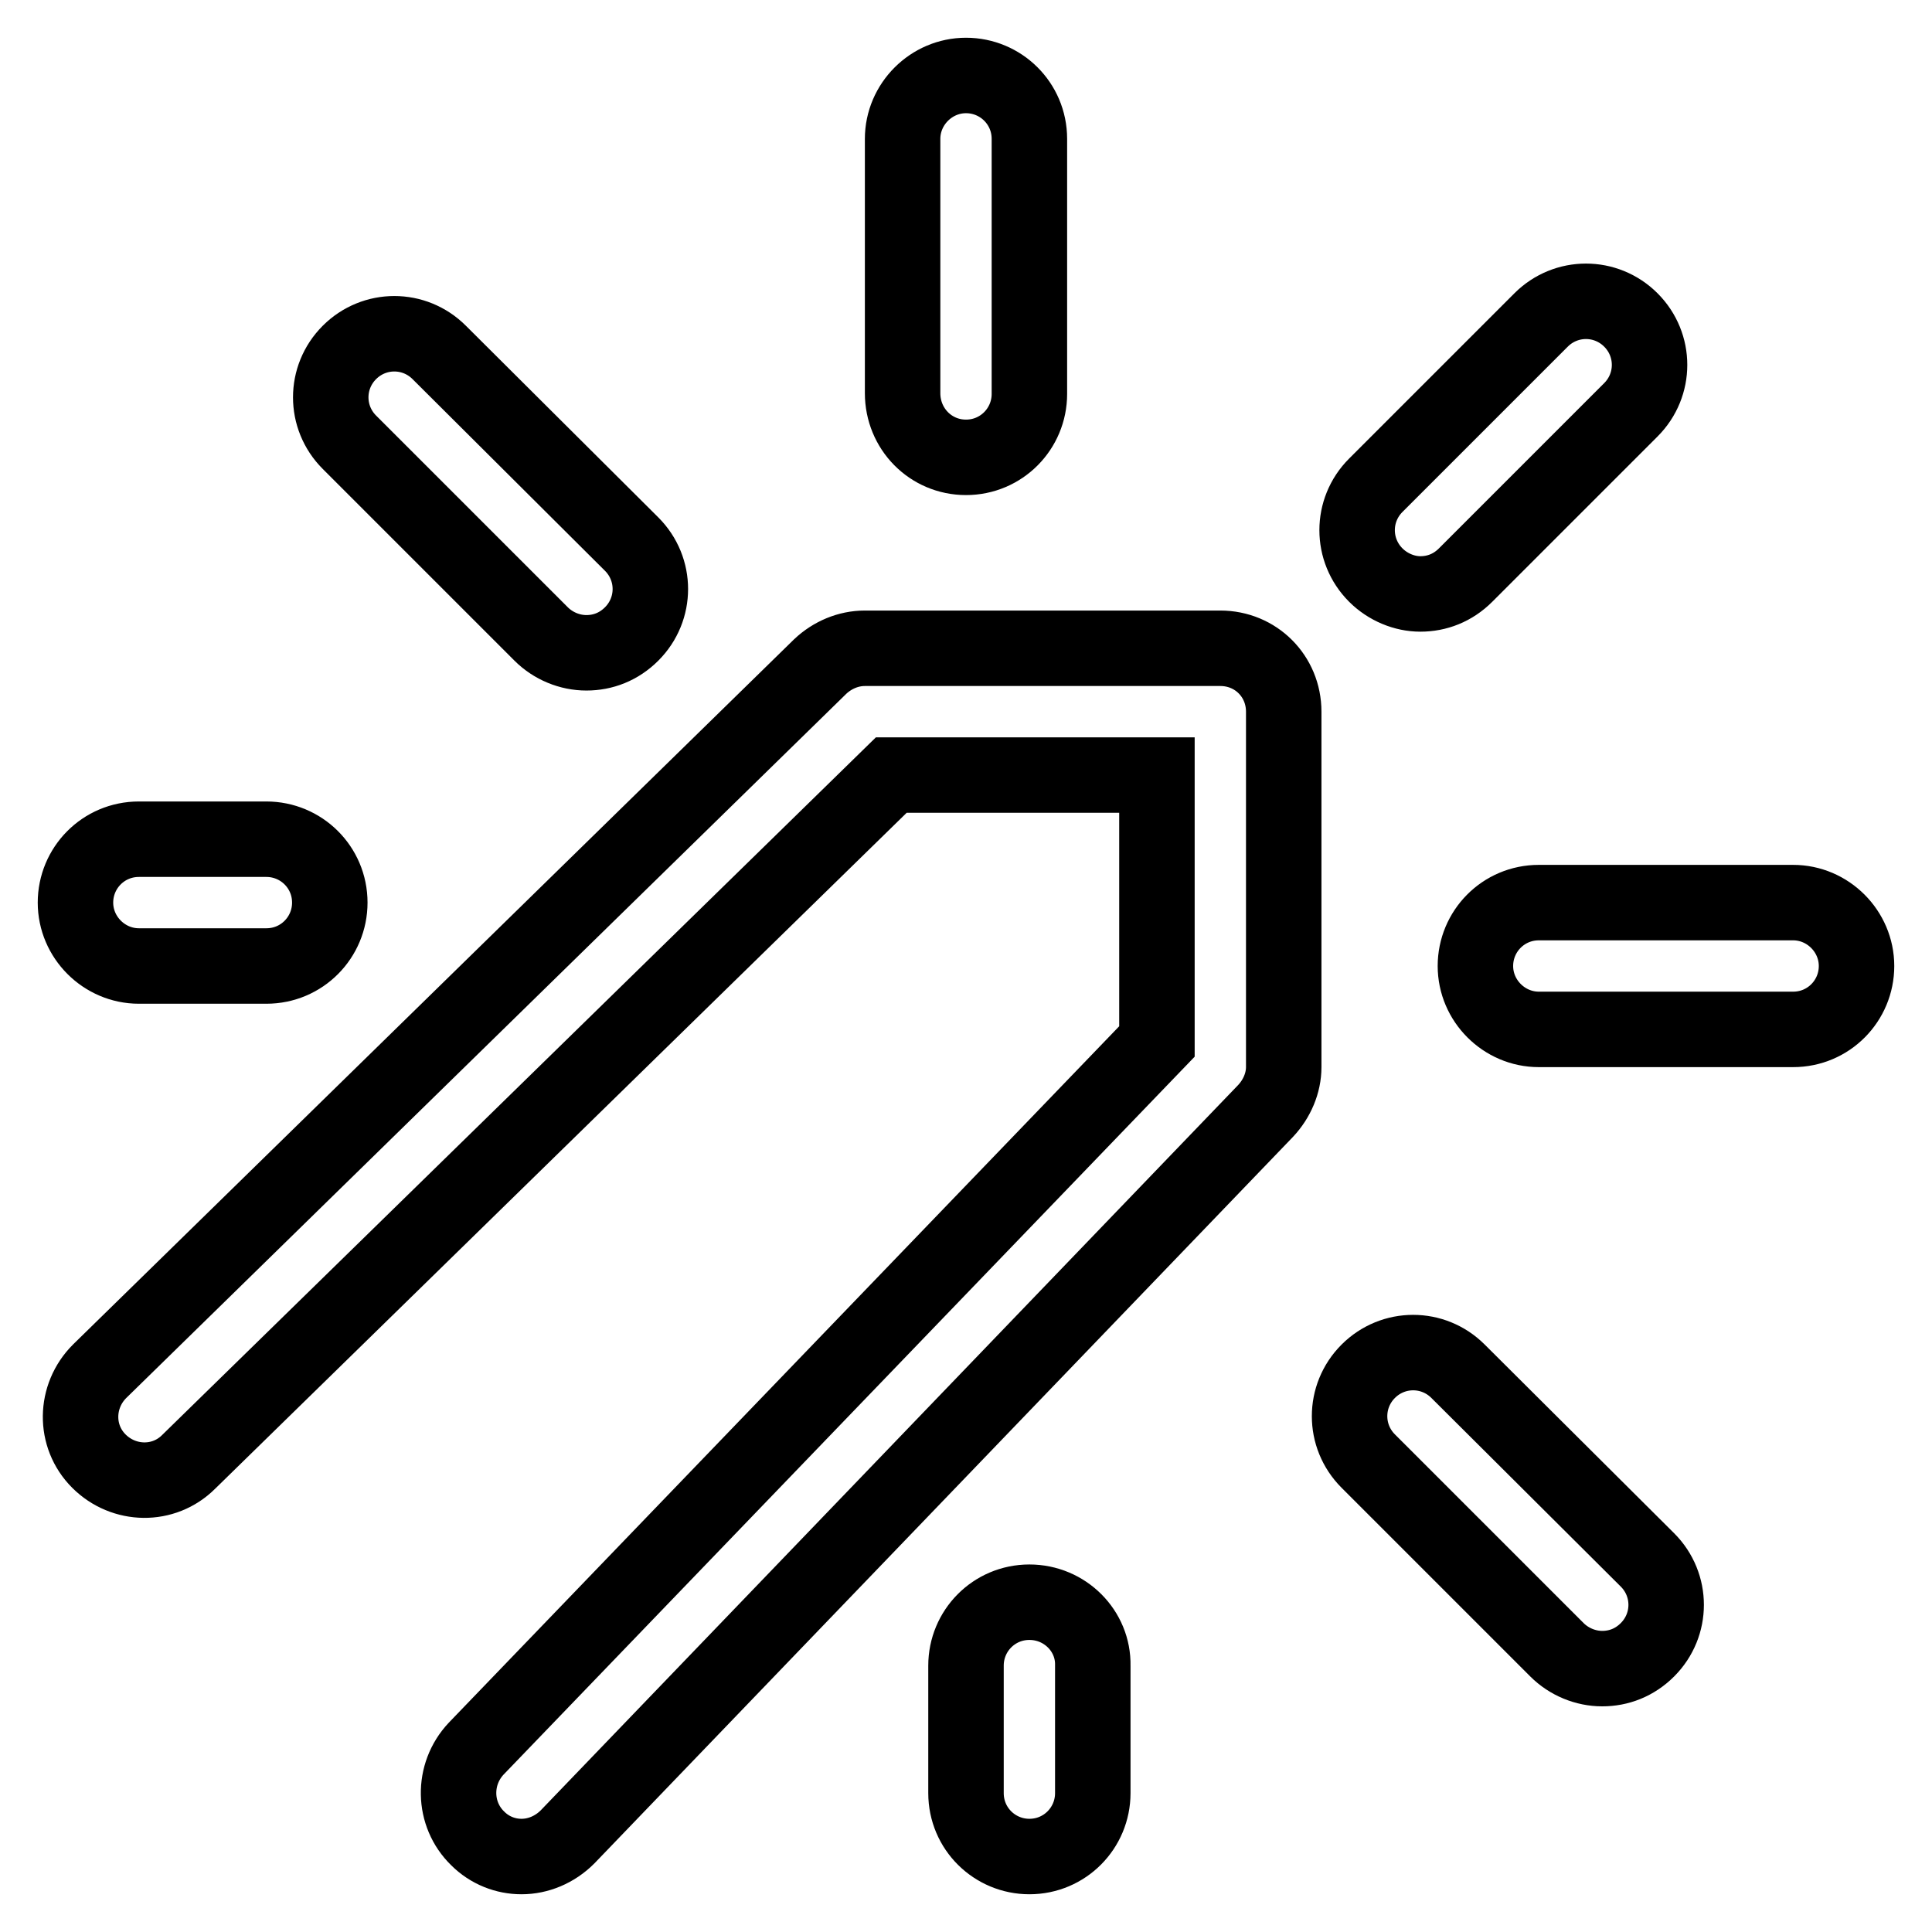 <?xml version="1.0" encoding="utf-8"?>
<!-- Svg Vector Icons : http://www.onlinewebfonts.com/icon -->
<!DOCTYPE svg PUBLIC "-//W3C//DTD SVG 1.1//EN" "http://www.w3.org/Graphics/SVG/1.1/DTD/svg11.dtd">
<svg version="1.1" xmlns="http://www.w3.org/2000/svg" xmlns:xlink="http://www.w3.org/1999/xlink" x="0px" y="0px" viewBox="0 0 256 256" enable-background="new 0 0 256 256" xml:space="preserve">
<g> <path stroke-width="10" fill-opacity="0" stroke="#000000"  d="M128,60.6c4.7,0,8.4-3.8,8.4-8.4V18.4c0-4.7-3.8-8.4-8.4-8.4s-8.4,3.8-8.4,8.4v33.7 C119.6,56.8,123.3,60.6,128,60.6z M136.4,212.3c-4.7,0-8.4,3.8-8.4,8.4v16.9c0,4.7,3.8,8.4,8.4,8.4c4.7,0,8.4-3.8,8.4-8.4v-16.9 C144.9,216.1,141.1,212.3,136.4,212.3z M188.2,78.7c2.2,0,4.3-0.8,6-2.5l21.9-21.9c3.3-3.3,3.3-8.6,0-11.9c-3.3-3.3-8.6-3.3-11.9,0 l-21.9,21.9c-3.3,3.3-3.3,8.6,0,11.9C183.9,77.8,186.1,78.7,188.2,78.7z M193.2,181.7c-3.3-3.3-8.6-3.3-11.9,0 c-3.3,3.3-3.3,8.6,0,11.9l25,25c1.6,1.6,3.8,2.5,6,2.5s4.3-0.8,6-2.5c3.3-3.3,3.3-8.6,0-11.9L193.2,181.7z M71.7,84 c1.6,1.6,3.8,2.5,6,2.5s4.3-0.8,6-2.5c3.3-3.3,3.3-8.6,0-11.9L58.2,46.7c-3.3-3.3-8.6-3.3-11.9,0s-3.3,8.6,0,11.9L71.7,84z  M237.6,119.6h-33.7c-4.7,0-8.4,3.8-8.4,8.4s3.8,8.4,8.4,8.4h33.7c4.7,0,8.4-3.8,8.4-8.4S242.2,119.6,237.6,119.6z M18.4,128h16.9 c4.7,0,8.4-3.8,8.4-8.4c0-4.7-3.8-8.4-8.4-8.4H18.4c-4.7,0-8.4,3.8-8.4,8.4C10,124.2,13.8,128,18.4,128z M161.7,85.9h-47.1 c-2.2,0-4.3,0.9-5.9,2.4l-95.5,93.4c-3.3,3.3-3.4,8.6-0.1,11.9c3.3,3.3,8.6,3.4,11.9,0.1l93.1-91h35.2V138l-90.2,93.7 c-3.2,3.4-3.1,8.7,0.2,11.9c1.6,1.6,3.7,2.4,5.8,2.4c2.2,0,4.4-0.9,6.1-2.6l92.5-96.2c1.5-1.6,2.4-3.7,2.4-5.8V94.3 C170.1,89.6,166.4,85.9,161.7,85.9z"/></g>
</svg>